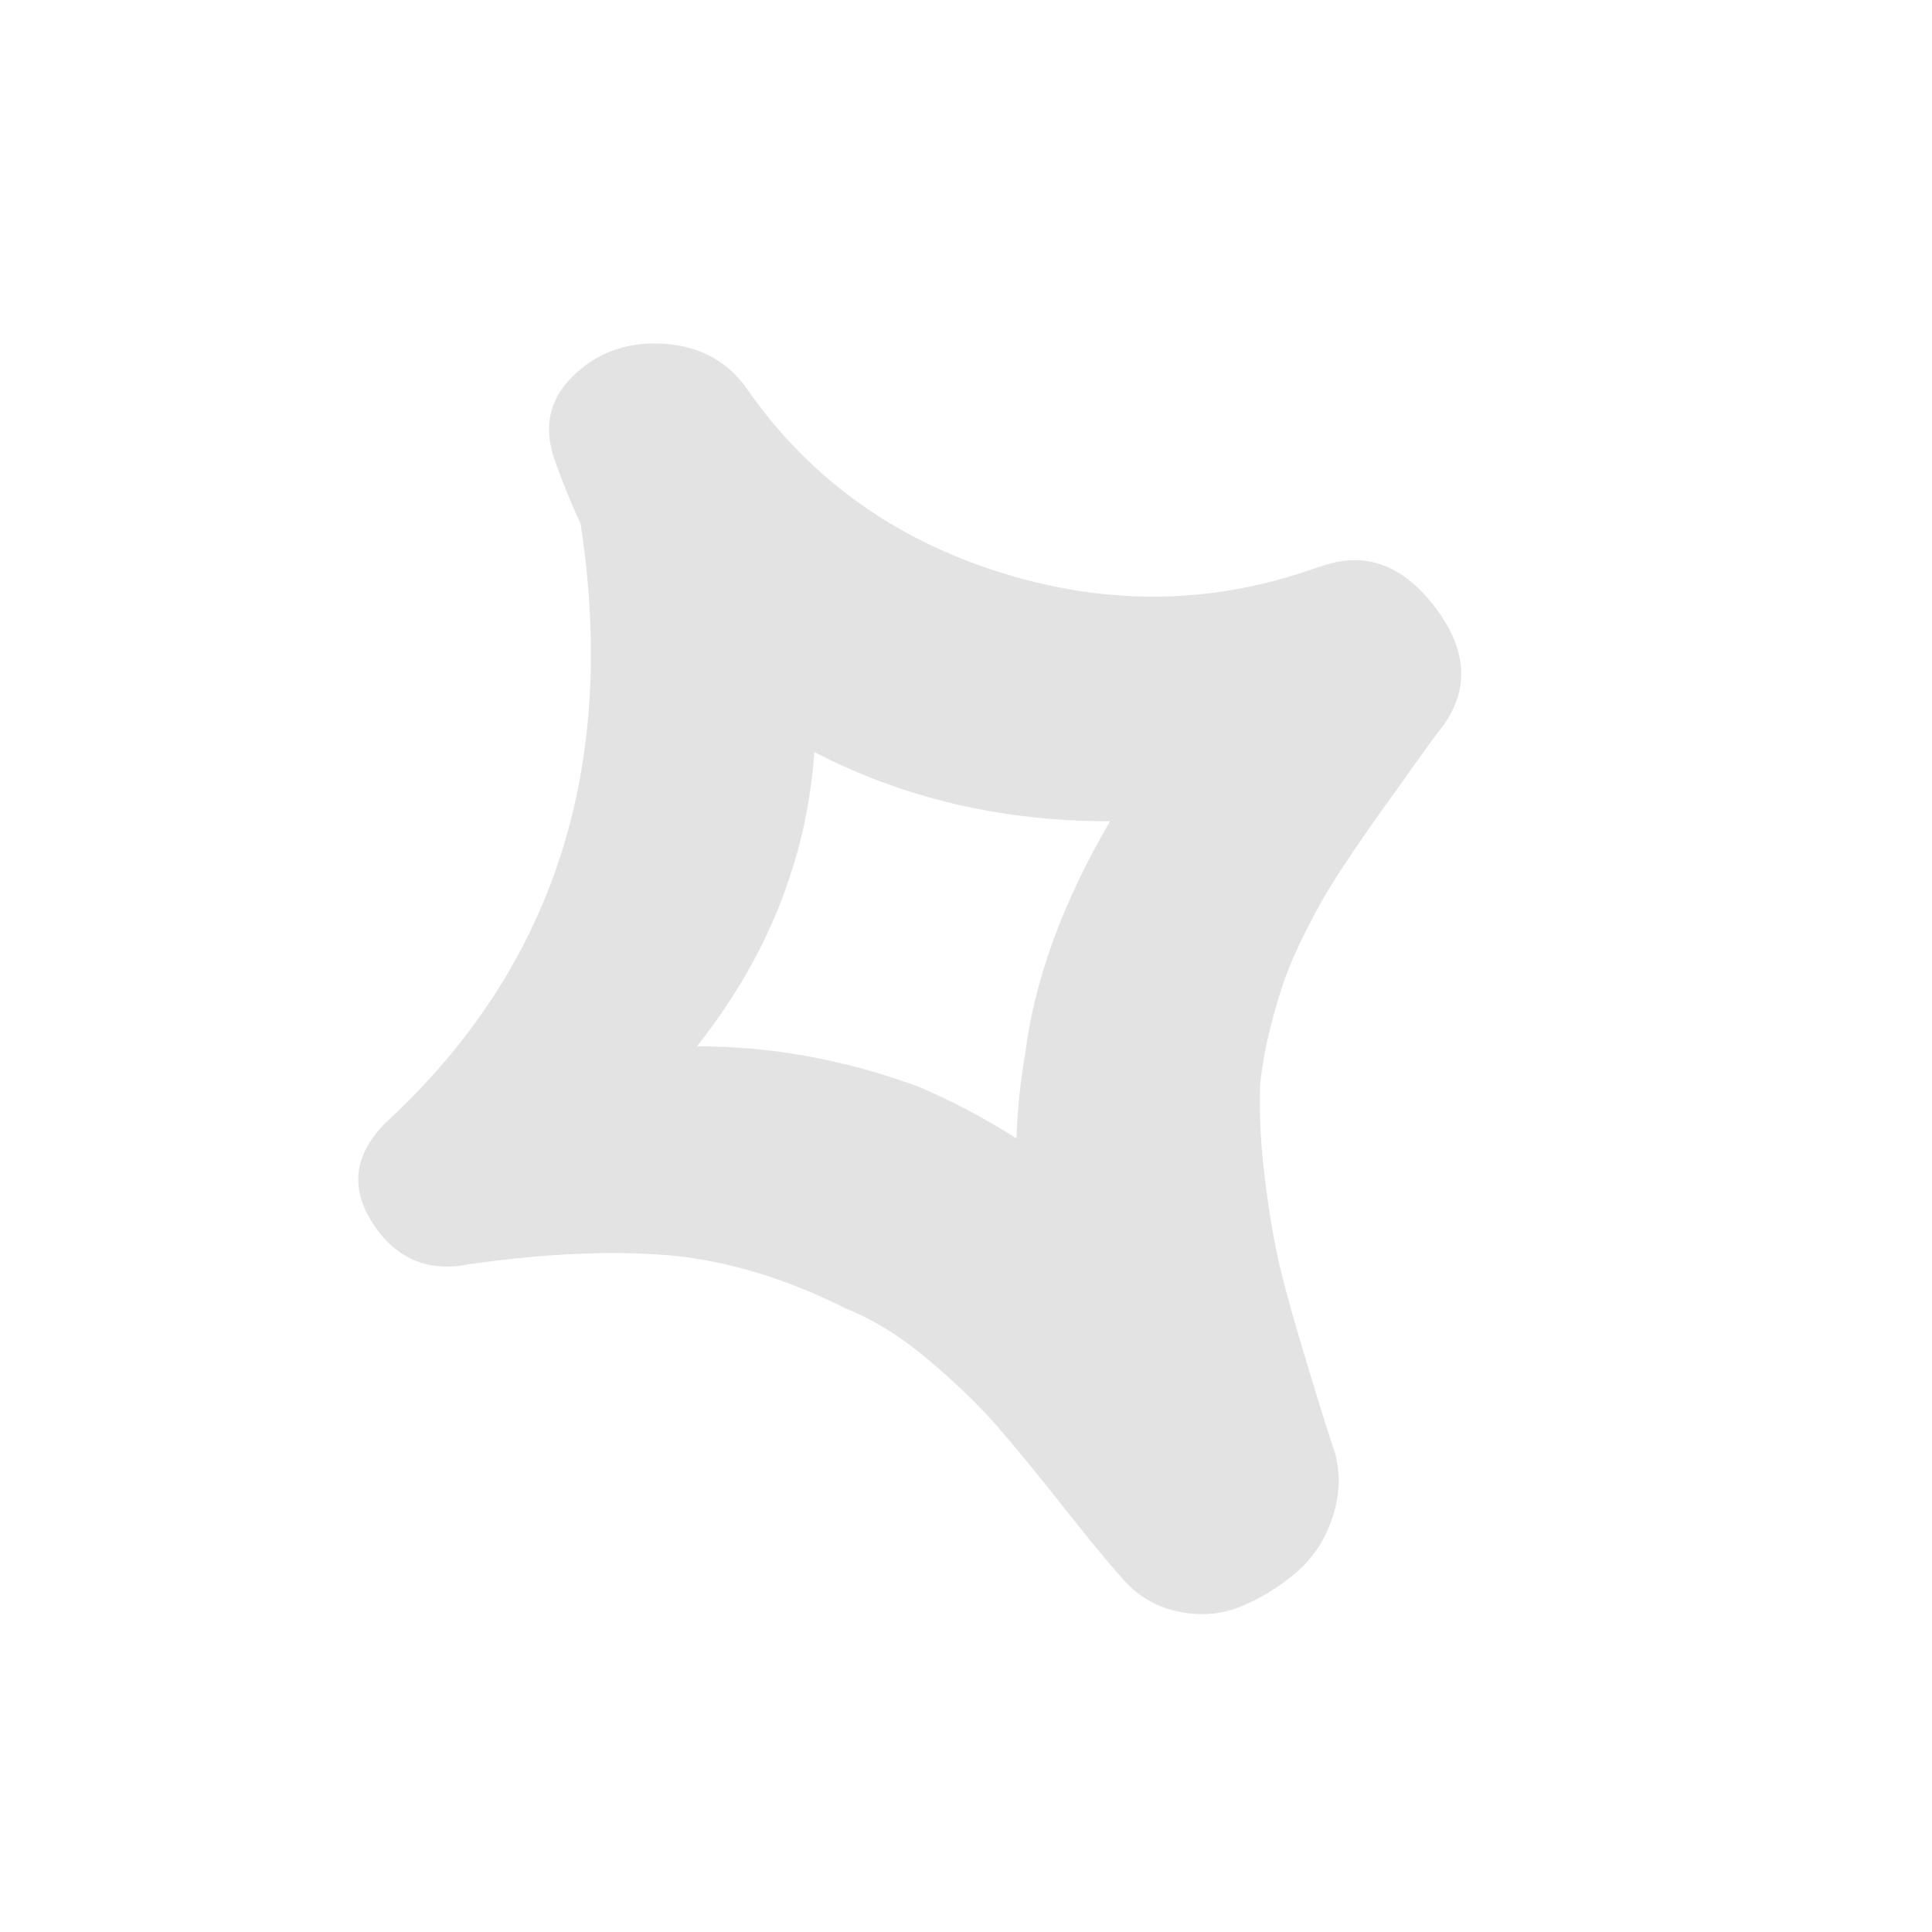 <svg width="66" height="66" viewBox="0 0 66 66" fill="none" xmlns="http://www.w3.org/2000/svg">
<g clip-path="url(#clip0_555_8483)">
<path d="M45.087 19.364C46.571 18.814 47.87 19.257 48.989 20.696C50.109 22.139 50.216 23.497 49.313 24.775C49.085 25.059 48.749 25.52 48.294 26.158C47.845 26.797 47.5 27.281 47.257 27.609C47.017 27.94 46.688 28.414 46.264 29.035C45.842 29.659 45.517 30.17 45.276 30.571C45.041 30.973 44.778 31.466 44.489 32.048C44.203 32.633 43.975 33.18 43.802 33.695C43.634 34.212 43.481 34.754 43.343 35.323C43.208 35.895 43.107 36.465 43.049 37.032C43.011 38.041 43.069 39.145 43.22 40.346C43.372 41.548 43.546 42.549 43.741 43.346C43.932 44.144 44.238 45.239 44.661 46.626C45.082 48.017 45.397 49.028 45.613 49.66C45.802 50.386 45.766 51.127 45.504 51.886C45.243 52.645 44.821 53.269 44.24 53.753C43.661 54.24 43.036 54.618 42.371 54.889C41.706 55.159 40.991 55.213 40.225 55.048C39.459 54.883 38.82 54.495 38.305 53.879C37.856 53.382 37.179 52.558 36.273 51.412C35.367 50.265 34.616 49.353 34.023 48.672C33.427 47.994 32.666 47.258 31.733 46.468C30.8 45.677 29.871 45.095 28.942 44.722C26.83 43.664 24.804 43.055 22.858 42.885C20.915 42.718 18.638 42.817 16.027 43.188C14.623 43.47 13.522 43.004 12.734 41.789C11.946 40.575 12.097 39.425 13.19 38.34C18.902 33.071 21.117 26.25 19.833 17.887C19.525 17.23 19.248 16.556 19.001 15.863C18.546 14.684 18.727 13.687 19.549 12.872C20.367 12.059 21.385 11.681 22.595 11.738C23.807 11.799 24.755 12.275 25.437 13.17C27.563 16.27 30.478 18.398 34.184 19.558C37.887 20.72 41.522 20.654 45.082 19.355L45.087 19.364ZM35.023 35.988C35.344 33.452 36.31 30.805 37.922 28.055C34.234 28.061 30.868 27.273 27.821 25.692C27.714 27.118 27.466 28.441 27.075 29.65C26.429 31.771 25.342 33.802 23.81 35.744C26.317 35.739 28.821 36.19 31.317 37.1C32.461 37.577 33.598 38.175 34.722 38.889C34.761 37.883 34.859 36.913 35.025 35.983L35.023 35.988Z" fill="#E3E3E3"/>
</g>
<defs>
<clipPath id="clip0_555_8483">
<rect width="48" height="48" fill="white" transform="translate(0 24) rotate(-30)"/>
</clipPath>
</defs>
</svg>
